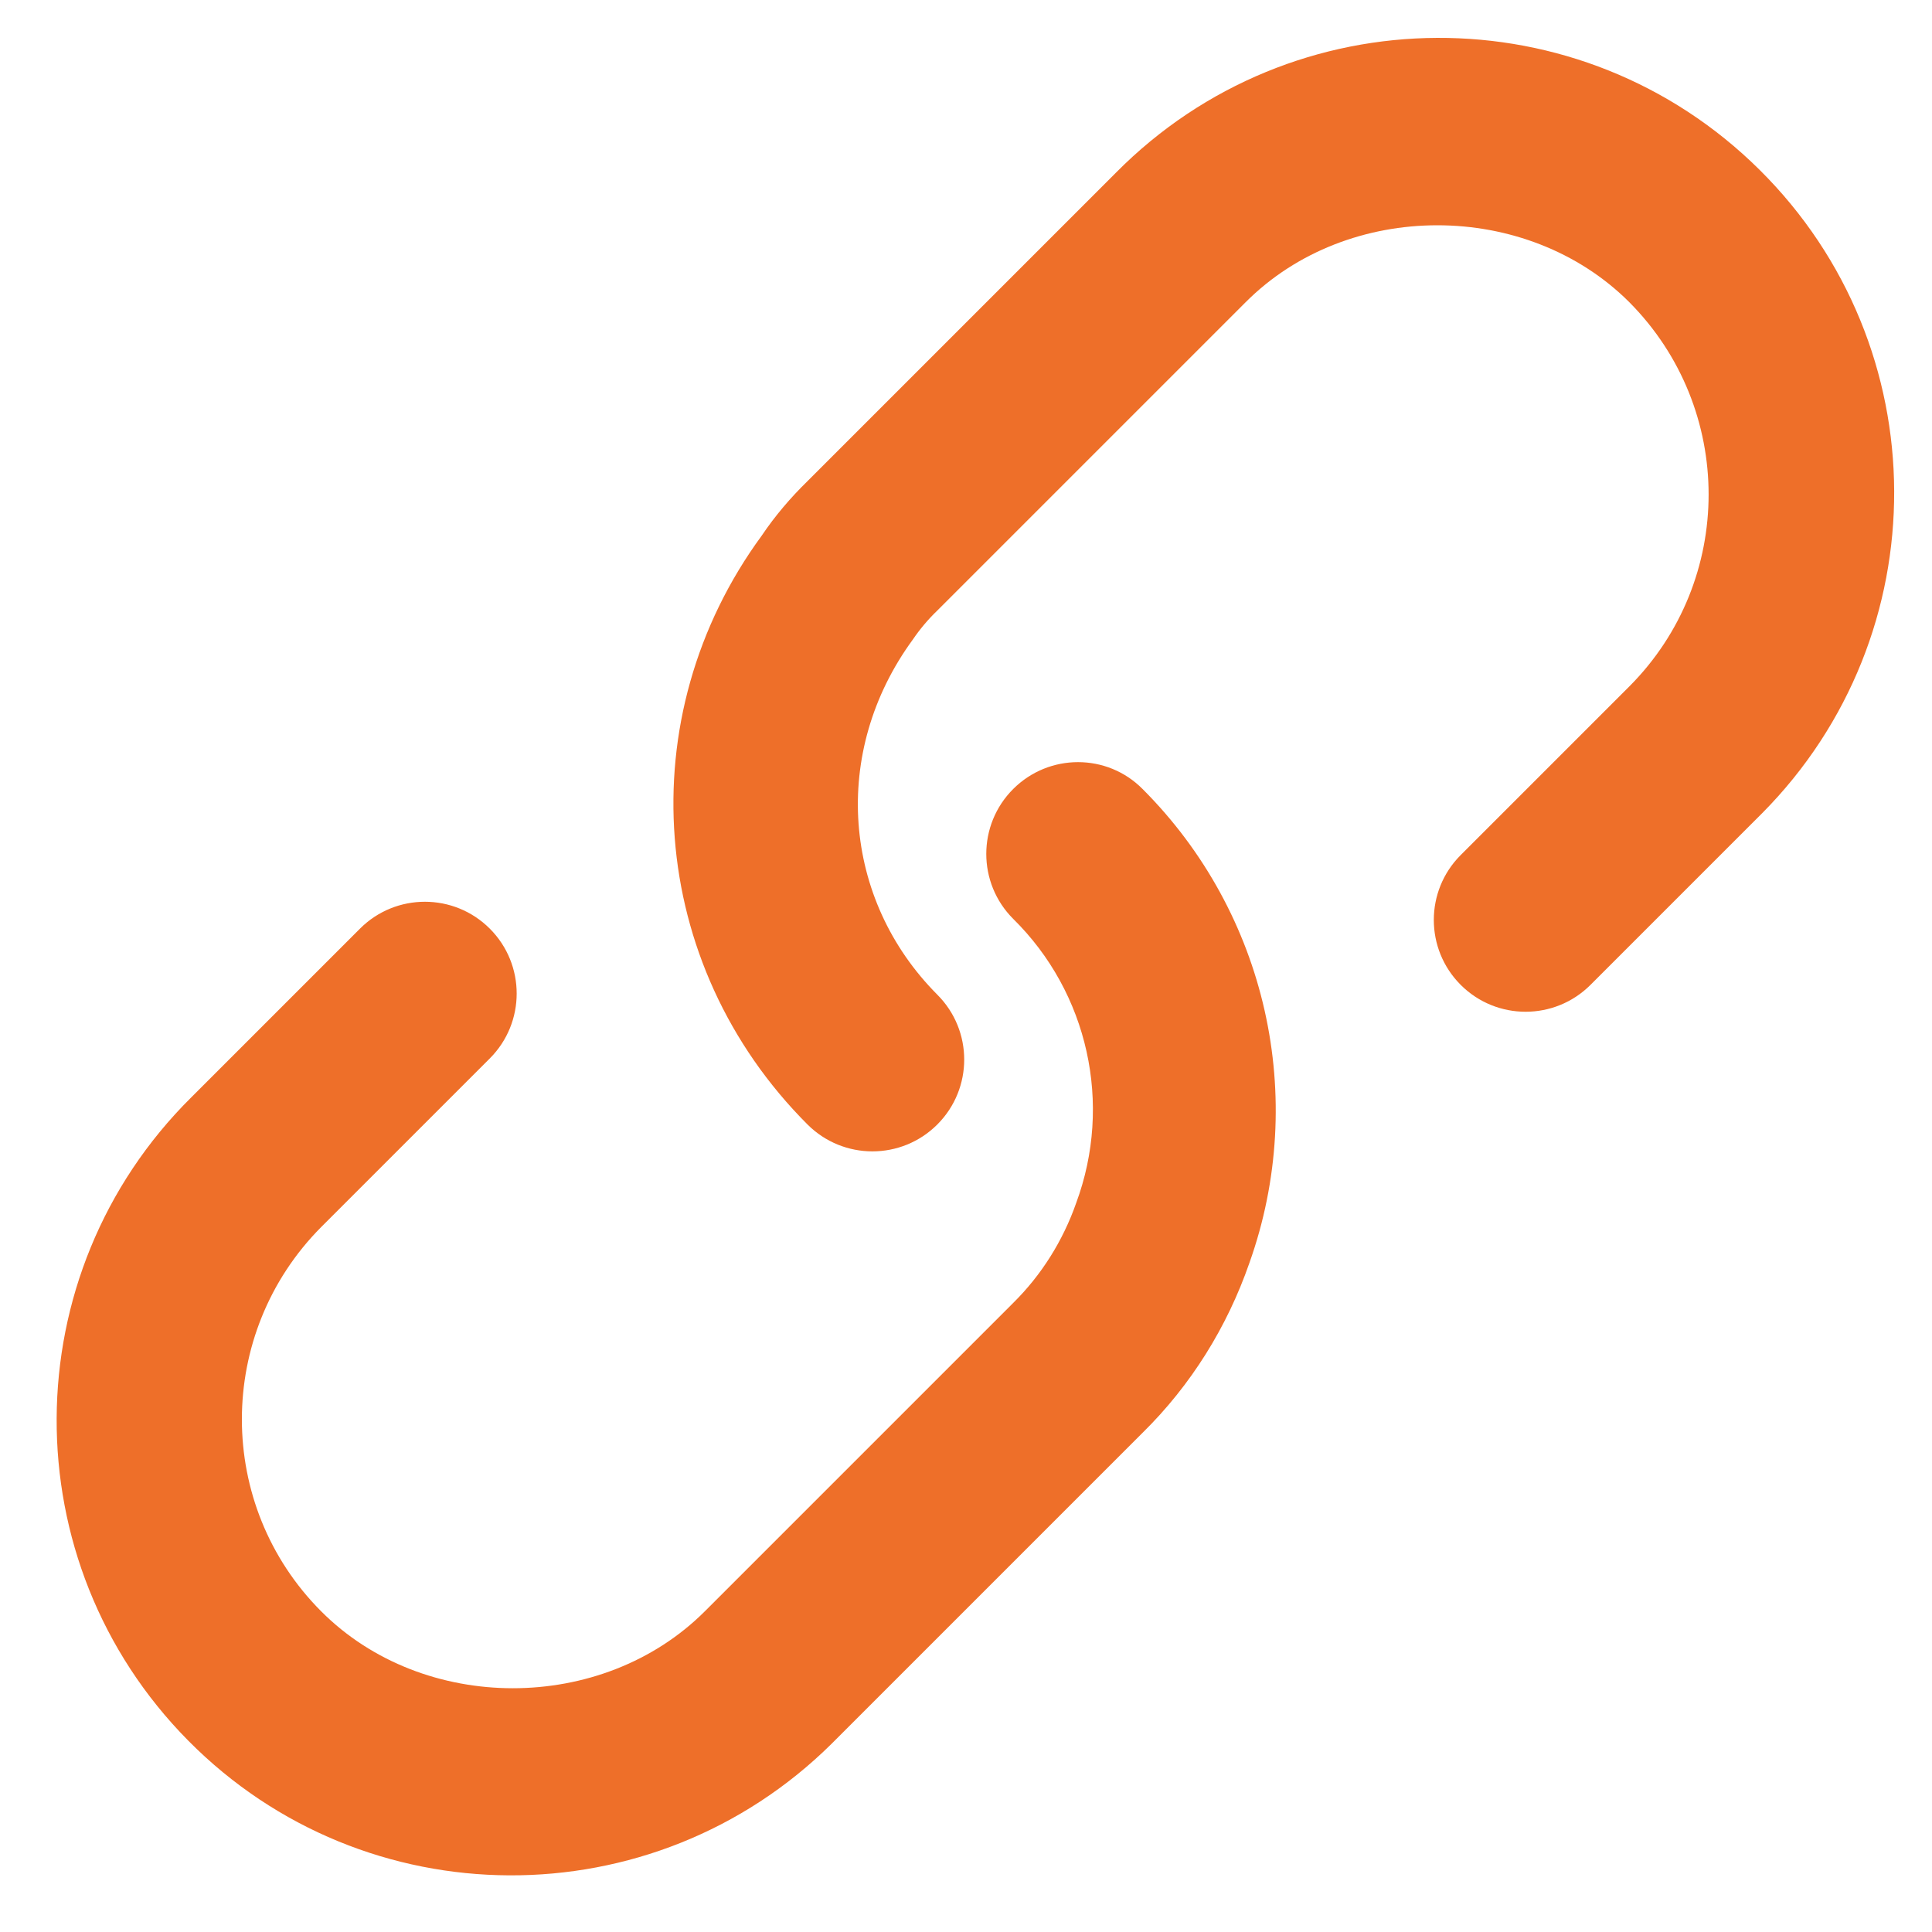 <?xml version="1.0" encoding="utf-8"?>
<!-- Generator: $$$/GeneralStr/196=Adobe Illustrator 27.6.0, SVG Export Plug-In . SVG Version: 6.00 Build 0)  -->
<svg version="1.1" id="magicoon-Bold" xmlns="http://www.w3.org/2000/svg" xmlns:xlink="http://www.w3.org/1999/xlink" x="0px"
	 y="0px" viewBox="0 0 512 512" style="enable-background:new 0 0 512 512;" xml:space="preserve">
<style type="text/css">
	.st0{fill:#EE6F29;}
</style>
<g id="link-Bold">
	<path id="link-Bold-2" class="st0" d="M466.3,216.2L421.5,261c-9.5,9.5-24.9,9.5-34.4,0c-9.5-9.5-9.5-24.9,0-34.4l44.7-44.7
		c28-28.1,28-73.6,0-101.8c-27.2-27.2-74.6-27.2-101.7,0l-81.7,81.7c-2.4,2.3-4.6,4.9-6.5,7.7c-21.8,29.8-18.7,68.8,6.5,94.1
		c9.5,9.5,9.5,24.9,0,34.4c-9.5,9.5-24.9,9.5-34.4,0c-42.4-42.4-47.4-108-12.1-156.1c3.5-5.2,7.6-10,12.1-14.4l81.7-81.7
		C342.6-1.6,419-1.9,466.3,45s47.6,123.2,0.7,170.5C466.8,215.7,466.5,216,466.3,216.2L466.3,216.2z M268.5,209.1
		c-9.5,9.5-9.5,24.9,0,34.4c0,0,0,0,0,0c19.9,19.6,26.4,49.1,16.7,75.3c-3.5,10-9.2,19.1-16.7,26.5L186.8,427
		c-27.2,27.2-74.6,27.2-101.7,0c-28-28.1-28-73.6,0-101.8l44.7-44.7c9.5-9.5,9.5-24.9,0-34.4c-9.5-9.5-24.9-9.5-34.4,0l-44.7,44.7
		C3.4,337.7,3.1,414,49.9,461.3s123.2,47.6,170.5,0.8c0.2-0.2,0.5-0.5,0.7-0.7l81.7-81.7c12.8-12.6,22.4-28,28.3-45
		c15.6-43.8,4.6-92.7-28.3-125.6C293.4,199.6,278,199.6,268.5,209.1C268.5,209.1,268.5,209.1,268.5,209.1L268.5,209.1z"/>
</g>
</svg>
